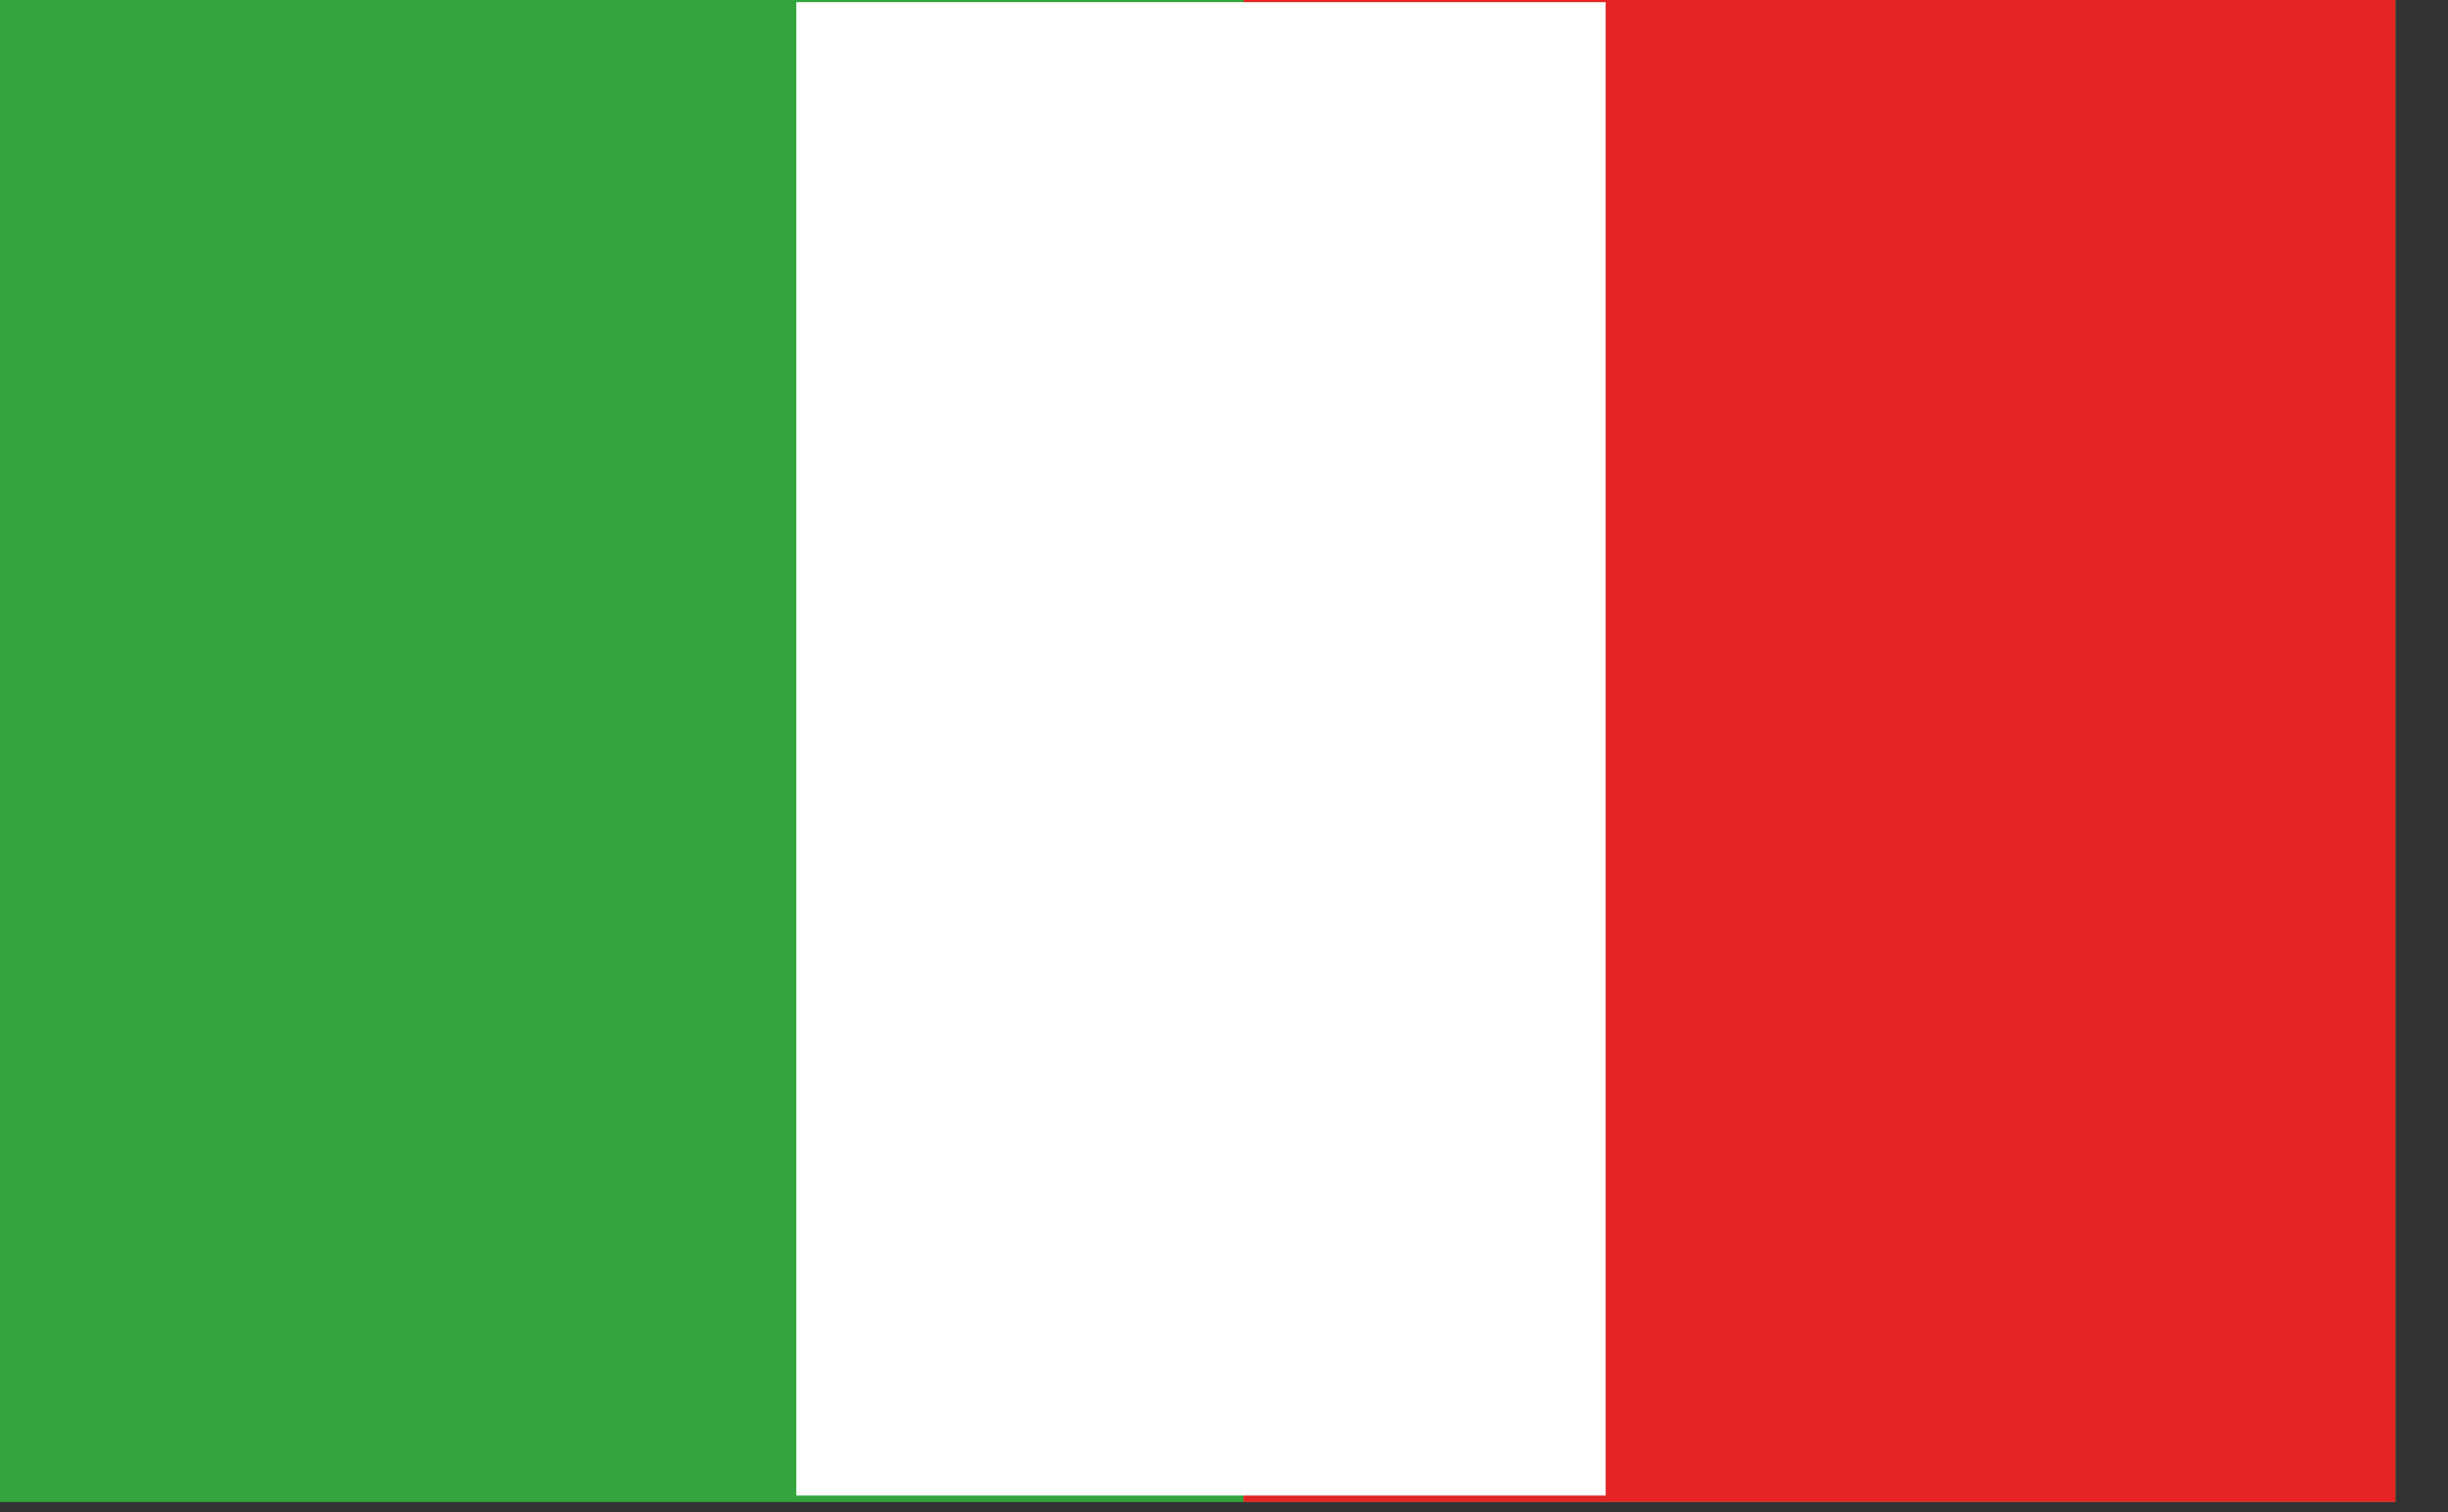 <svg width="34" height="21" viewBox="0 0 34 21" fill="none" xmlns="http://www.w3.org/2000/svg">
<rect x="0" y="0" width="34" height="21" fill="#333333" stroke="none"/>
<g id="Capa_1" clip-path="url(#clip0_128_648)">
<path id="Vector" d="M33.27 0H0V20.86H33.27V0Z" fill="#34A53E"/>
<path id="Vector_2" d="M33.27 0H17.27V20.86H33.27V0Z" fill="#E52525"/>
<path id="Vector_3" d="M22.3 0.03H11.06V20.77H22.3V0.03Z" fill="white"/>
</g>
<defs>
<clipPath id="clip0_128_648">
<rect width="33.27" height="20.86" fill="white"/>
</clipPath>
</defs>
</svg>
